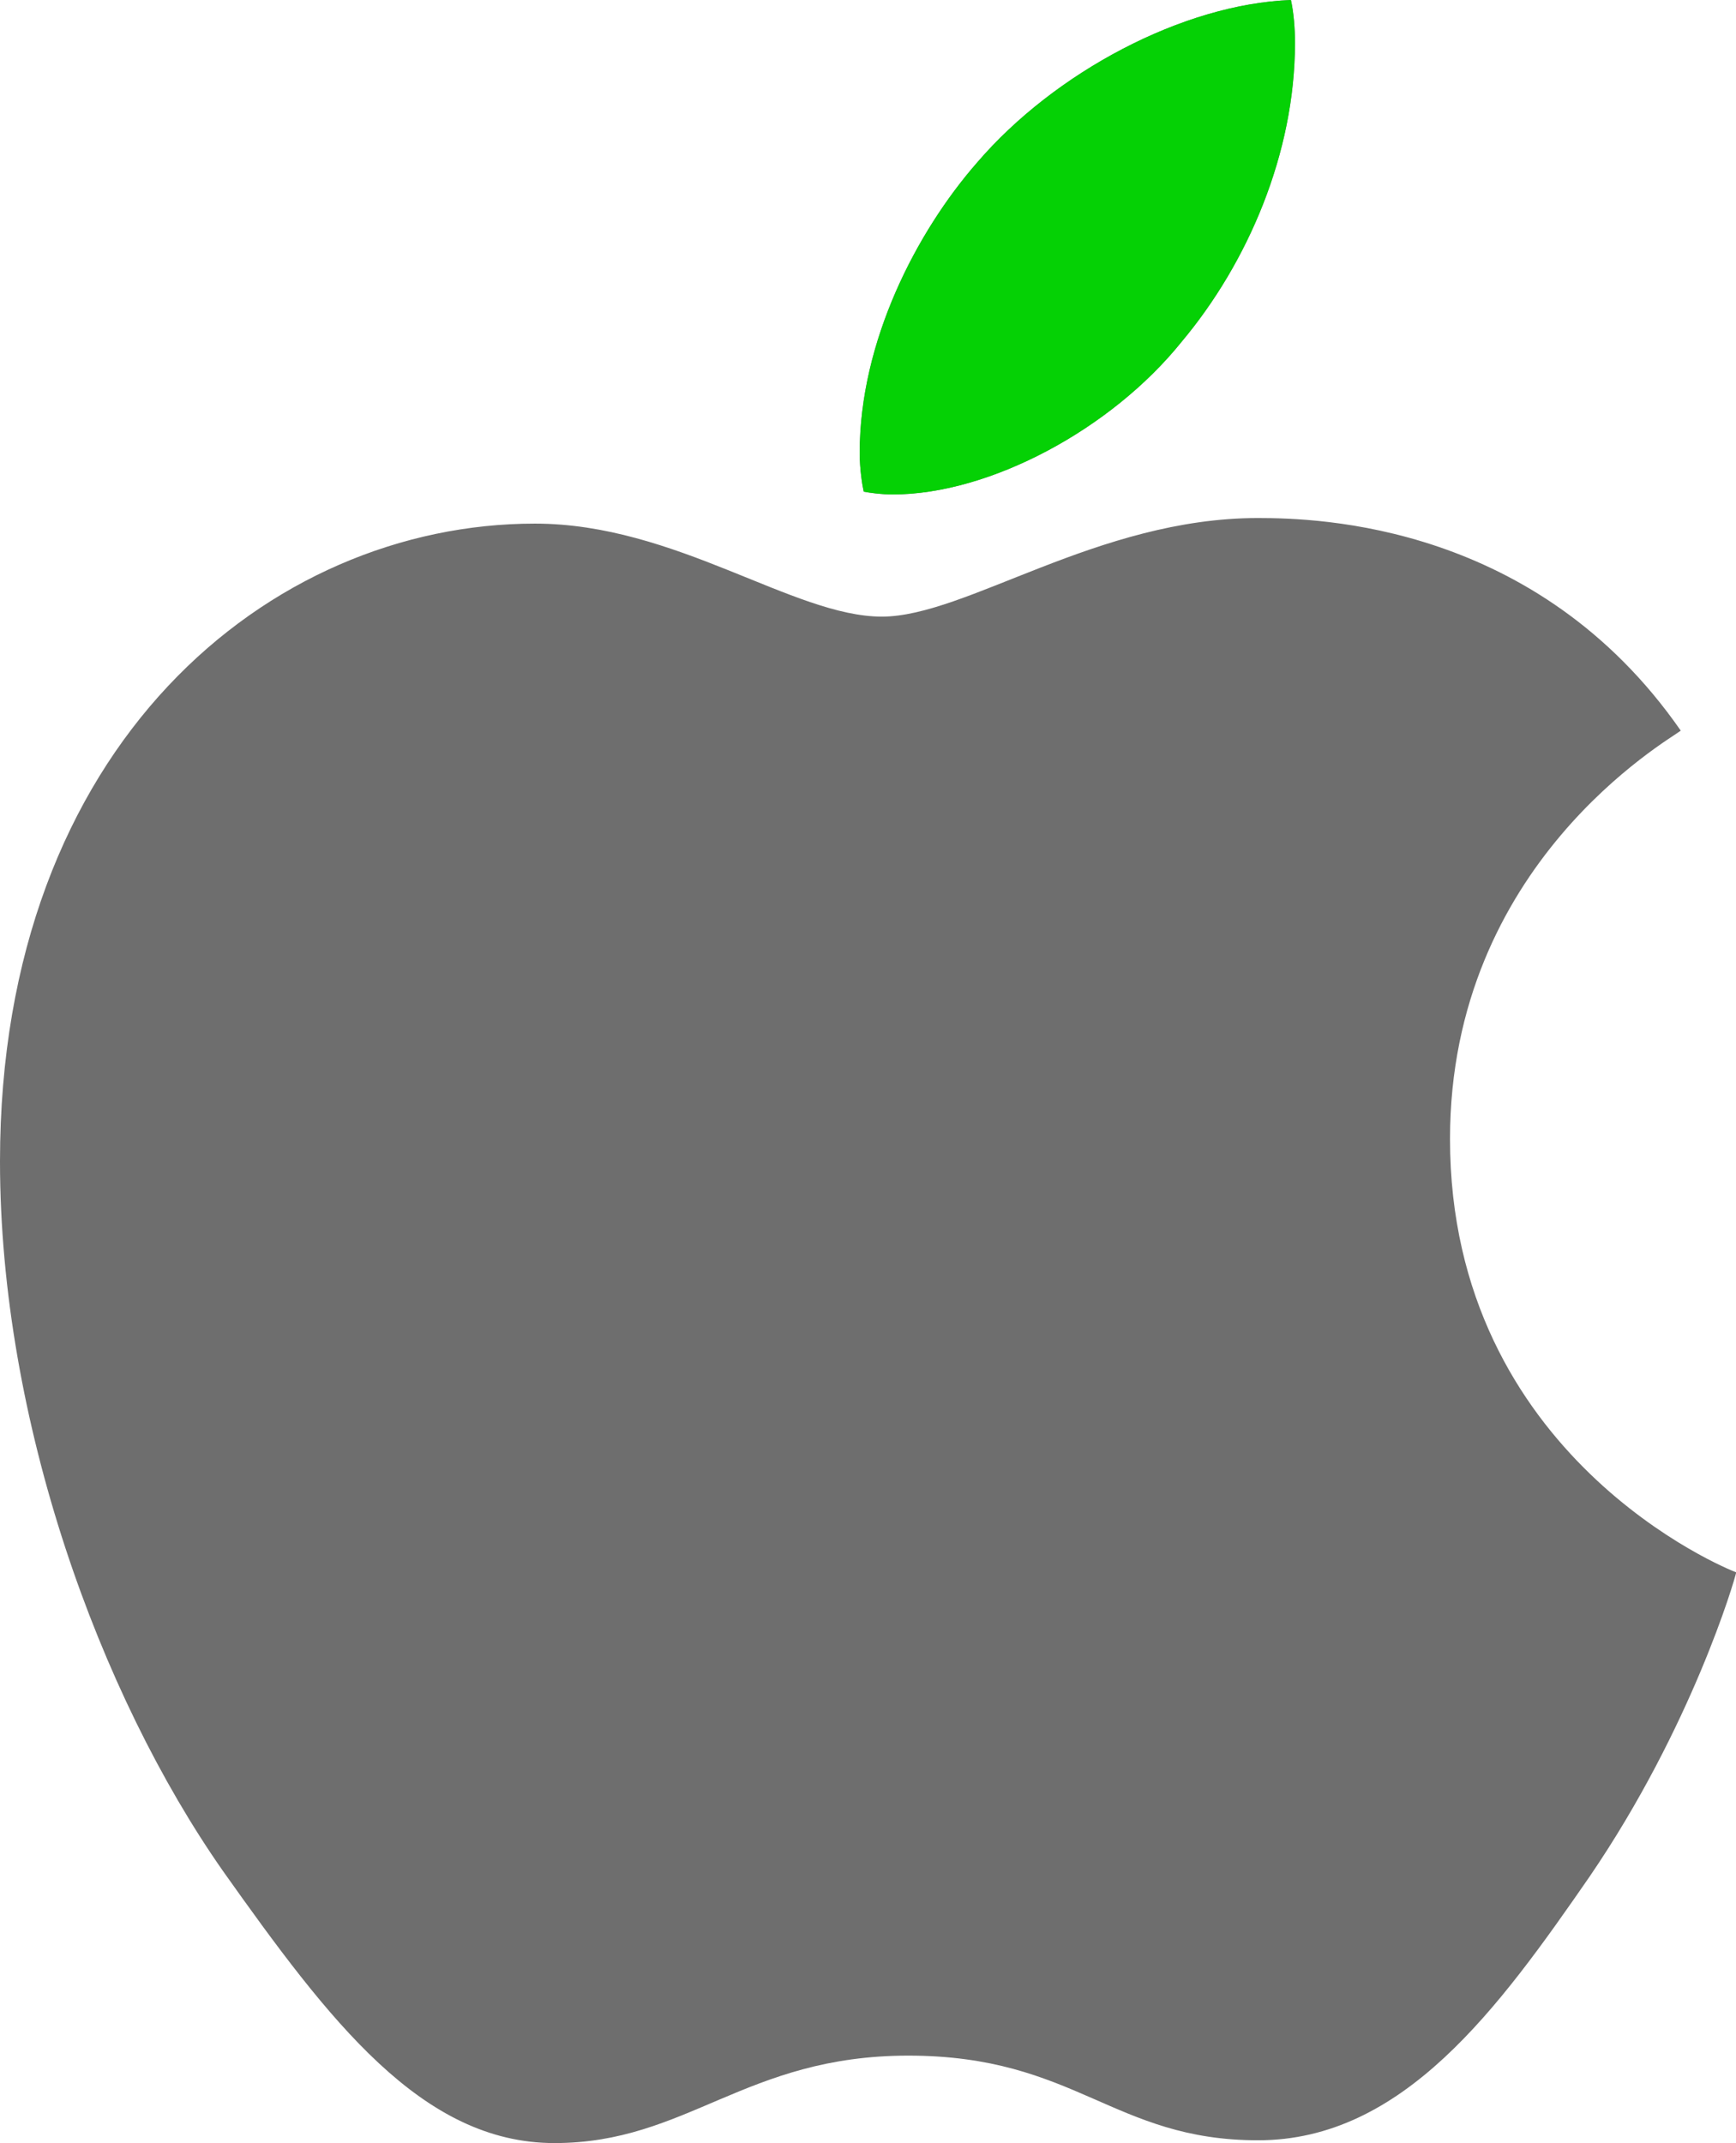 <svg xmlns="http://www.w3.org/2000/svg" width="81" height="100" viewBox="0 0 81 100" fill="none"><g clip-path="url(#clip0_52_2580)"><path d="M78.423 34.09C77.846 34.54 67.656 40.31 67.656 53.14C67.656 67.98 80.622 73.23 81.01 73.36C80.95 73.68 78.95 80.55 74.174 87.55C69.915 93.71 65.467 99.86 58.7 99.86C51.934 99.86 50.192 95.91 42.381 95.91C34.768 95.91 32.062 99.99 25.872 99.99C19.683 99.99 15.364 94.29 10.399 87.29C4.647 79.07 0 66.3 0 54.18C0 34.74 12.578 24.43 24.957 24.43C31.534 24.43 37.017 28.77 41.147 28.77C45.077 28.77 51.207 24.17 58.69 24.17C61.526 24.17 71.716 24.43 78.423 34.09ZM55.138 15.94C58.232 12.25 60.422 7.13 60.422 2.01C60.422 1.3 60.362 0.58 60.233 0C55.197 0.19 49.207 3.37 45.595 7.58C42.759 10.82 40.112 15.94 40.112 21.13C40.112 21.91 40.241 22.69 40.301 22.94C40.619 23 41.137 23.07 41.654 23.07C46.172 23.07 51.854 20.03 55.138 15.94Z" fill="#6E6E6E"></path><path d="M55.138 15.94C58.232 12.25 60.422 7.13 60.422 2.01C60.422 1.3 60.362 0.58 60.233 0C55.197 0.19 49.207 3.37 45.595 7.58C42.759 10.82 40.112 15.94 40.112 21.13C40.112 21.91 40.241 22.69 40.301 22.94C40.619 23 41.137 23.07 41.654 23.07C46.172 23.07 51.854 20.03 55.138 15.94Z" fill="#05D105"></path></g><defs><clipPath id="clip0_52_2580"><rect width="81" height="100" fill="white"></rect></clipPath></defs></svg>